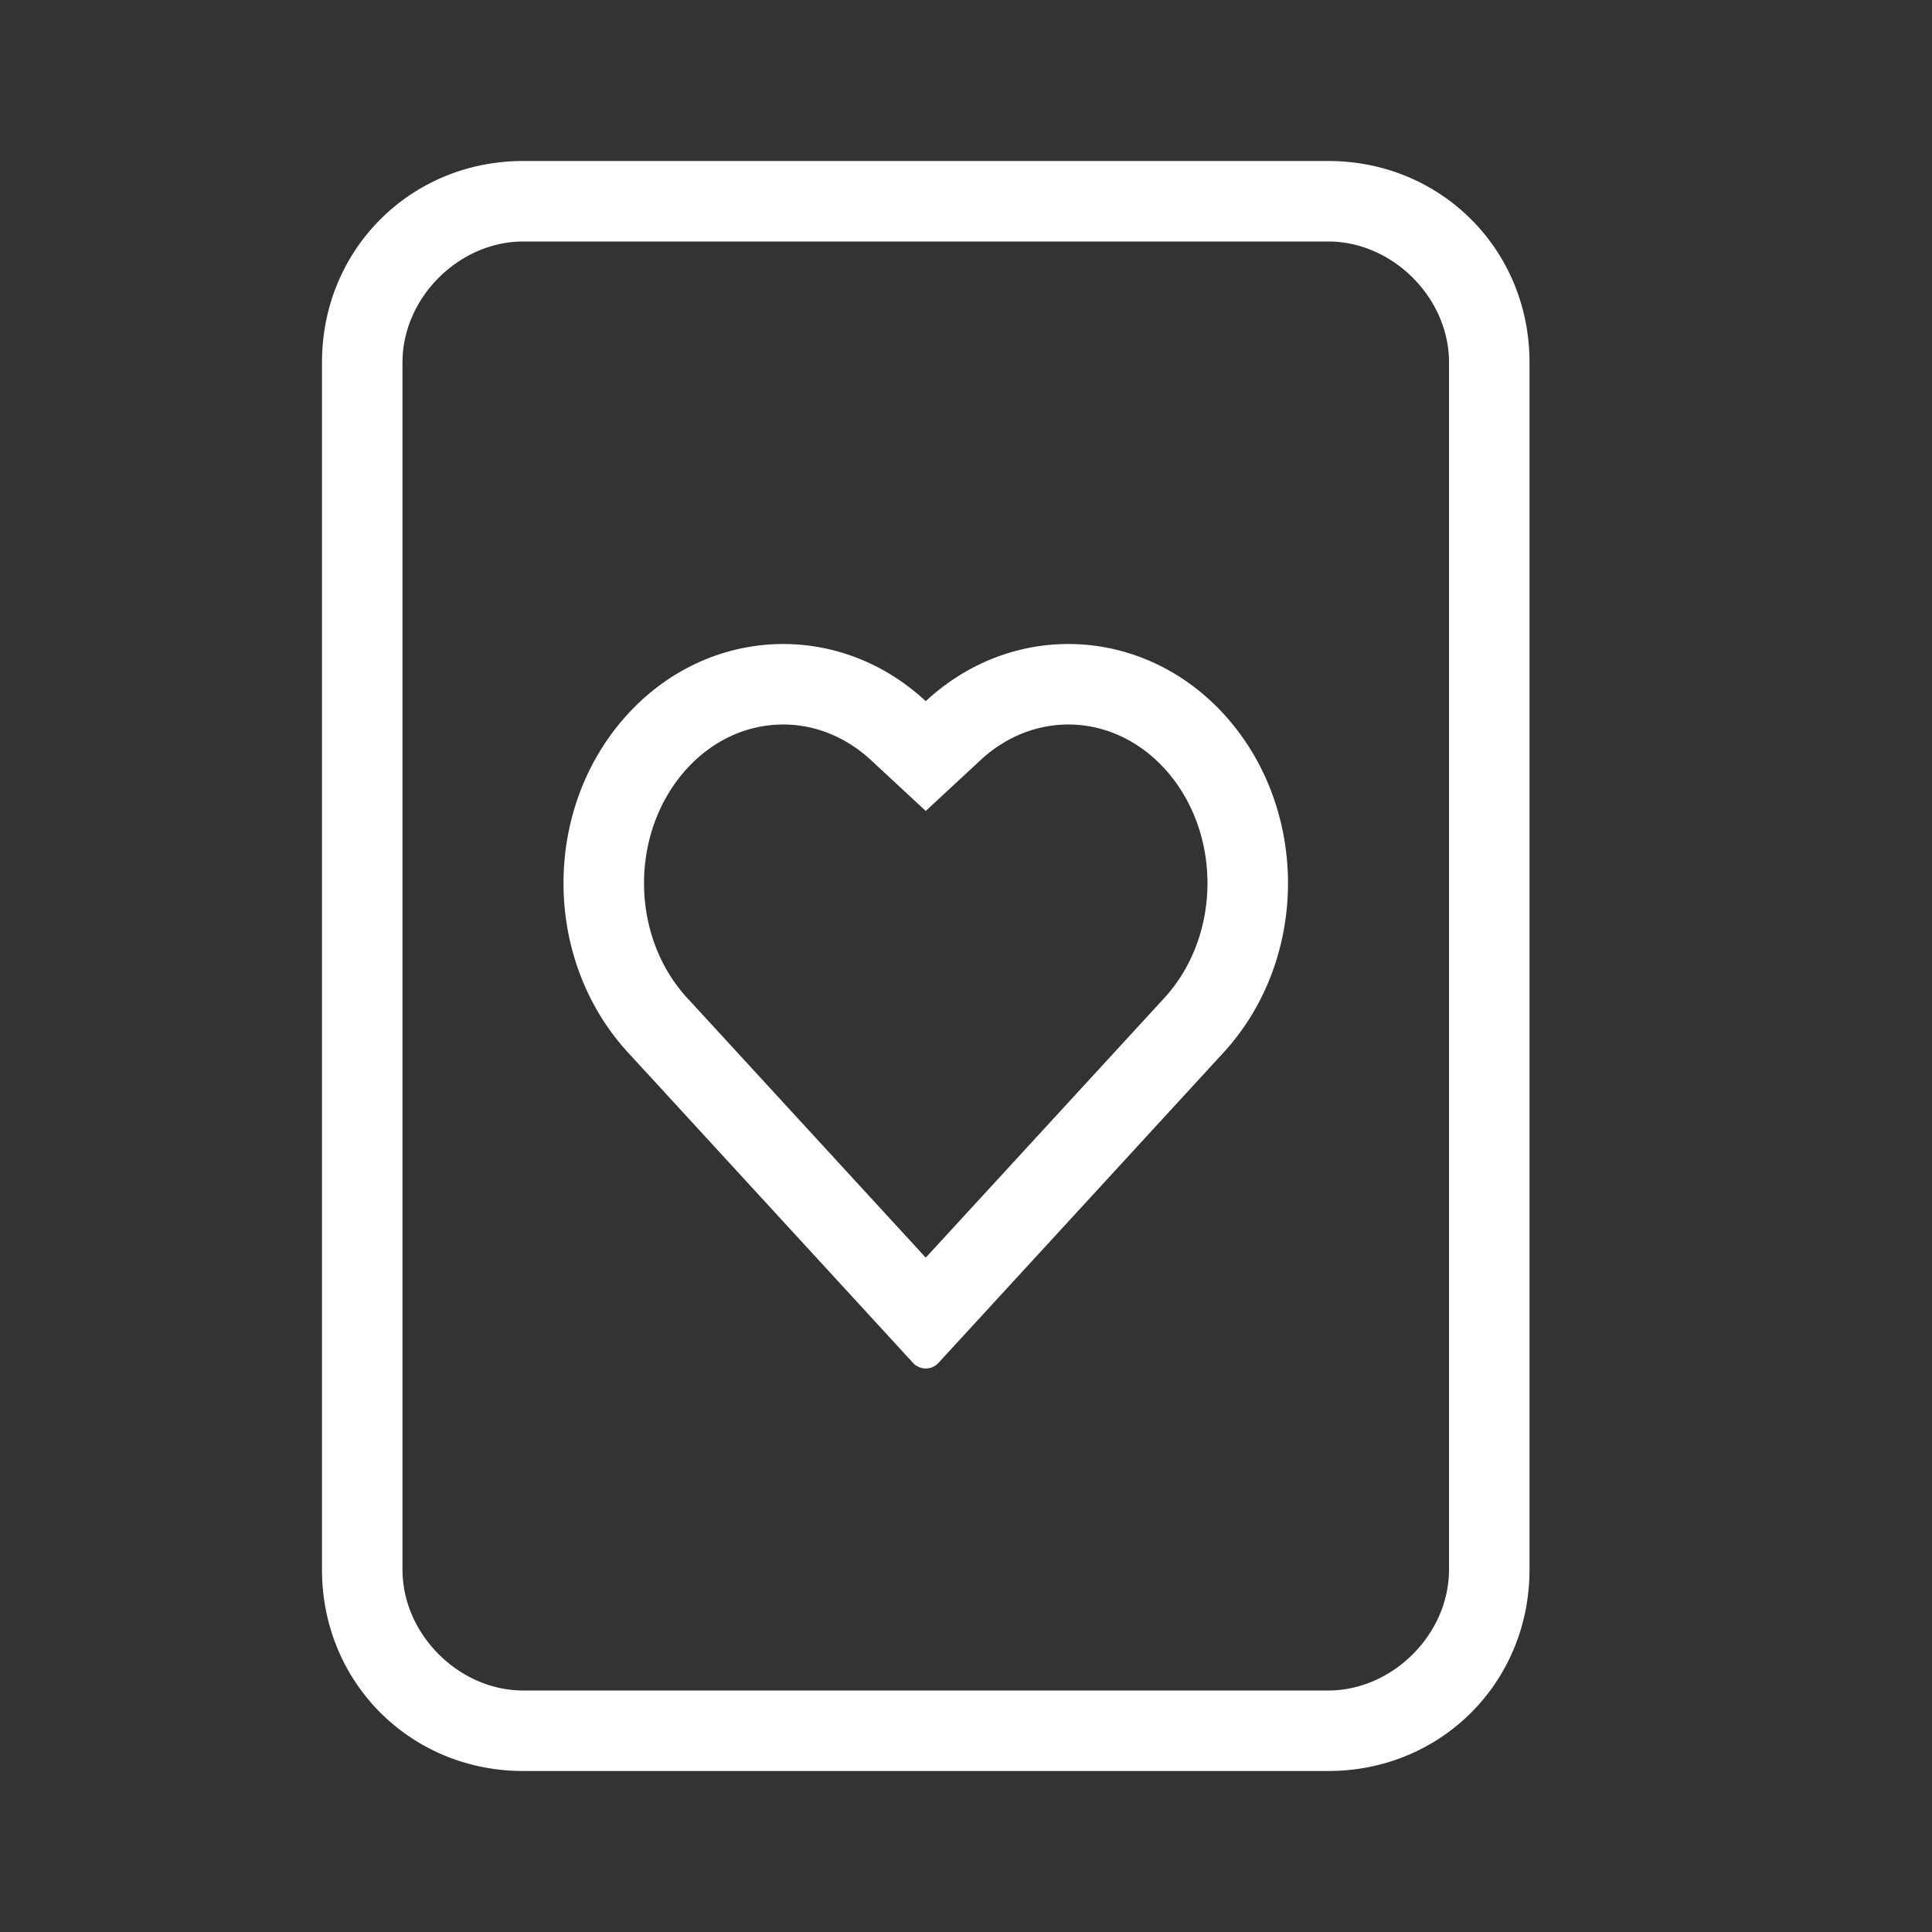 <svg xmlns:xlink="http://www.w3.org/1999/xlink" xmlns="http://www.w3.org/2000/svg" class="horizontal-menu__item-icon" width="24" height="24"><rect width="100%" height="100%" fill="#333333" stroke="none"/><defs><symbol xmlns="http://www.w3.org/2000/svg" id="casino" viewBox="0 0 24 24"><path fill-rule="evenodd" clip-rule="evenodd" d="M19 4.5v15c0 1.4-1.1 2.5-2.5 2.5h-10C5.1 22 4 20.9 4 19.5v-15C4 3.1 5.1 2 6.5 2h10C17.9 2 19 3.1 19 4.5zm-14 15c0 .8.7 1.5 1.5 1.5h10c.8 0 1.5-.7 1.5-1.5v-15c0-.8-.7-1.5-1.5-1.5h-10C5.7 3 5 3.7 5 4.5v15zm10.202-6.428-3.542 3.856a.216.216 0 0 1-.16.072.216.216 0 0 1-.16-.072l-3.542-3.857c-1.064-1.162-1.064-3.038 0-4.2 1.005-1.096 2.619-1.166 3.702-.161 1.083-1.005 2.697-.935 3.702.16 1.064 1.163 1.064 3.039 0 4.202zm-6.666-.676h-.001c-.713-.78-.713-2.07 0-2.85.635-.691 1.613-.727 2.285-.103l.68.631.68-.631c.672-.624 1.65-.588 2.285.103.713.78.713 2.07 0 2.85L11.5 15.623l-2.964-3.227z"></path></symbol></defs><use href="#casino" xlink:href="#casino" fill="#FFFFFF"></use></svg>